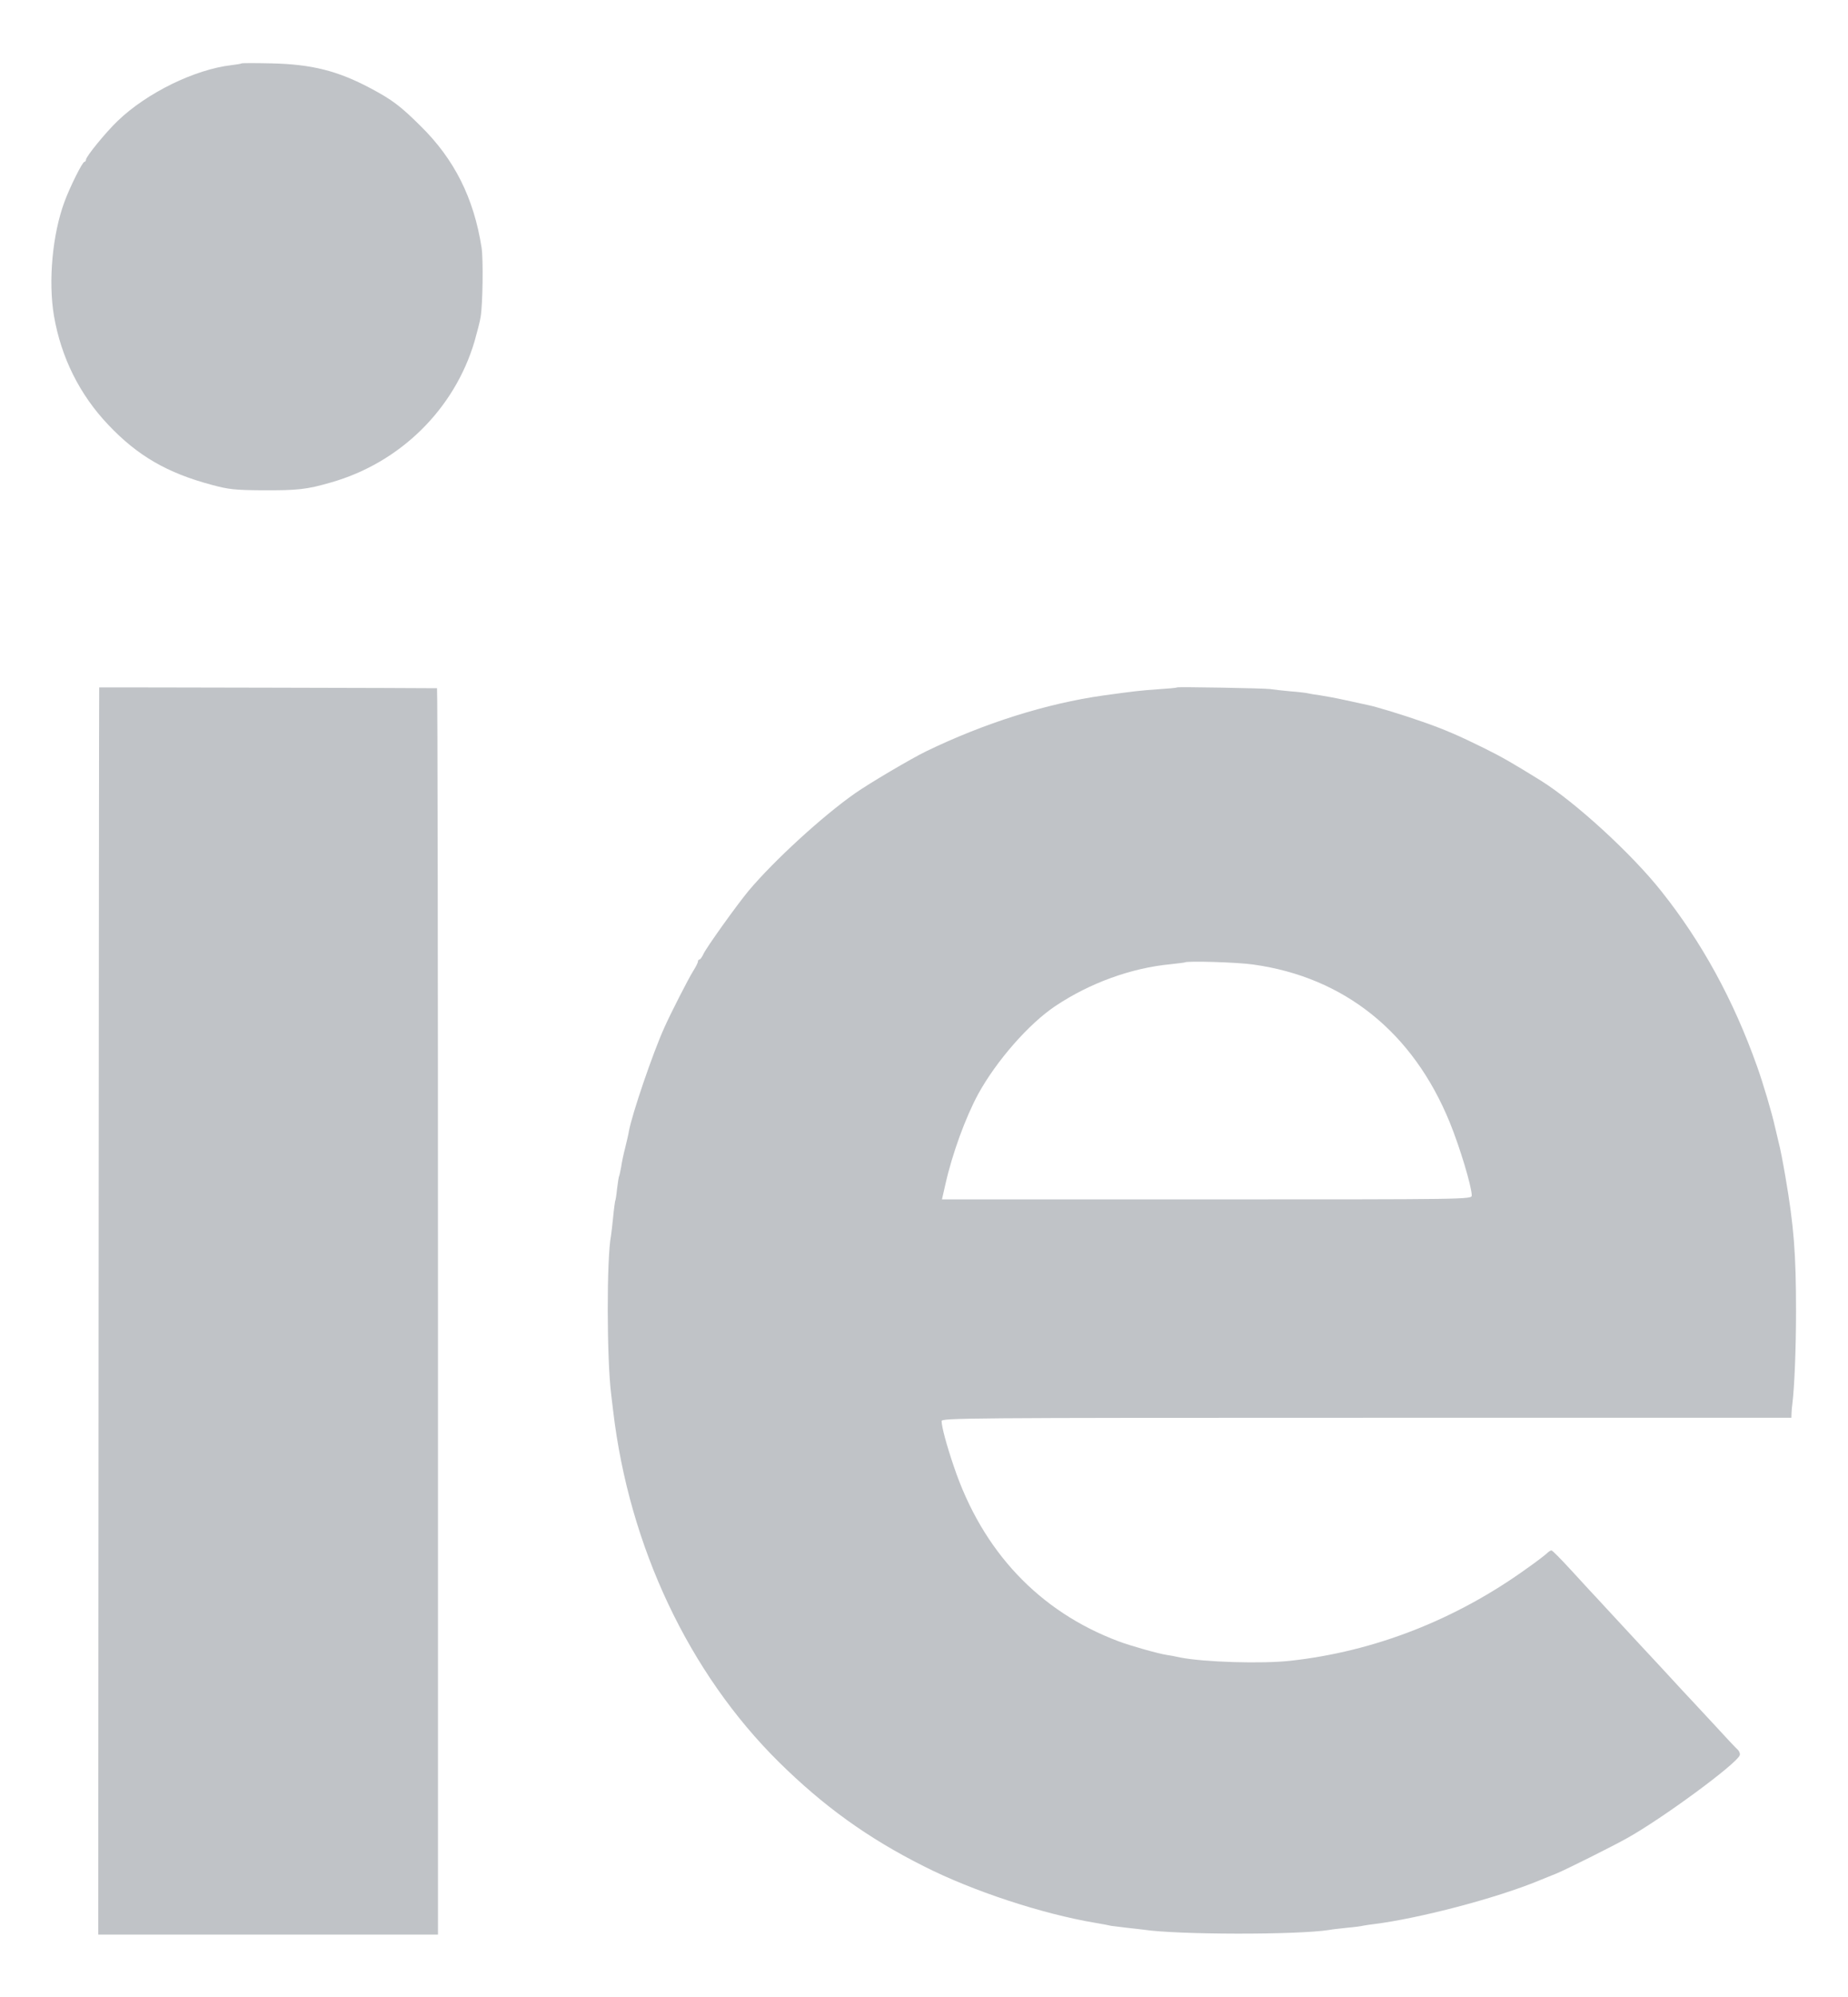 <svg width="25" height="27" viewBox="0 0 25 27" fill="none" xmlns="http://www.w3.org/2000/svg">
    <path d="M3.269 0.857C3.264 0.862 3.201 0.873 3.13 0.881C2.634 0.939 1.988 1.255 1.595 1.632C1.434 1.785 1.163 2.117 1.163 2.159C1.163 2.175 1.152 2.188 1.142 2.188C1.115 2.188 0.947 2.526 0.873 2.726C0.709 3.167 0.651 3.802 0.73 4.271C0.828 4.836 1.078 5.337 1.466 5.745C1.861 6.162 2.26 6.394 2.863 6.555C3.095 6.618 3.18 6.626 3.549 6.629C4.026 6.631 4.15 6.618 4.477 6.523C5.413 6.257 6.149 5.532 6.42 4.614C6.455 4.49 6.494 4.343 6.502 4.285C6.531 4.113 6.539 3.504 6.515 3.349C6.41 2.676 6.146 2.151 5.687 1.701C5.416 1.432 5.302 1.347 5.01 1.192C4.567 0.957 4.219 0.87 3.678 0.857C3.457 0.852 3.275 0.852 3.269 0.857Z" fill="#C0C3C7"/>
    <path d="M1.342 9.294C1.34 9.294 1.337 13.089 1.334 17.724L1.329 26.156H3.628H5.925V17.732C5.925 13.099 5.92 9.305 5.912 9.305C5.901 9.302 1.413 9.292 1.342 9.294Z" fill="#C0C3C7"/>
    <path d="M15.923 9.294C15.918 9.3 15.809 9.31 15.678 9.318C15.414 9.337 15.348 9.345 14.926 9.403C14.159 9.511 13.315 9.777 12.527 10.159C12.326 10.257 11.762 10.589 11.567 10.726C11.129 11.032 10.47 11.636 10.127 12.044C9.967 12.237 9.555 12.812 9.516 12.899C9.497 12.941 9.473 12.973 9.463 12.973C9.45 12.973 9.442 12.986 9.442 12.999C9.442 13.015 9.413 13.073 9.376 13.131C9.315 13.228 9.073 13.7 8.986 13.896C8.83 14.241 8.551 15.061 8.508 15.293C8.503 15.33 8.479 15.43 8.458 15.517C8.435 15.604 8.411 15.72 8.403 15.778C8.392 15.834 8.382 15.886 8.377 15.897C8.371 15.905 8.358 15.984 8.348 16.071C8.34 16.155 8.327 16.234 8.321 16.242C8.319 16.25 8.305 16.345 8.295 16.453C8.284 16.561 8.271 16.675 8.266 16.704C8.205 17.017 8.208 18.375 8.268 18.852C8.274 18.903 8.287 19.003 8.295 19.077C8.511 20.909 9.318 22.618 10.536 23.823C11.14 24.419 11.738 24.851 12.495 25.231C13.154 25.566 14.098 25.877 14.821 25.998C14.916 26.014 15.011 26.032 15.032 26.038C15.053 26.04 15.148 26.053 15.243 26.064C15.338 26.075 15.44 26.085 15.472 26.09C15.923 26.159 17.552 26.162 17.985 26.093C18.022 26.085 18.127 26.075 18.222 26.064C18.317 26.056 18.417 26.043 18.446 26.035C18.475 26.03 18.541 26.019 18.591 26.014C19.2 25.937 20.239 25.666 20.819 25.426C20.906 25.392 21.012 25.347 21.054 25.331C21.178 25.281 21.832 24.954 22.014 24.851C22.491 24.585 23.485 23.854 23.535 23.733C23.543 23.712 23.53 23.675 23.503 23.651C23.477 23.628 23.343 23.485 23.206 23.335C23.068 23.187 22.913 23.021 22.863 22.966C22.813 22.913 22.707 22.8 22.628 22.713C22.549 22.628 22.354 22.415 22.19 22.241C22.029 22.067 21.821 21.843 21.726 21.74C21.634 21.64 21.539 21.537 21.518 21.516C21.497 21.492 21.373 21.357 21.244 21.218C21.115 21.078 21.001 20.962 20.988 20.962C20.977 20.962 20.951 20.978 20.933 20.996C20.914 21.015 20.793 21.11 20.661 21.202C19.693 21.901 18.589 22.33 17.457 22.454C17.073 22.497 16.289 22.473 15.968 22.41C15.896 22.394 15.812 22.378 15.783 22.375C15.675 22.359 15.29 22.251 15.132 22.191C14.056 21.787 13.289 20.972 12.904 19.828C12.806 19.541 12.74 19.296 12.738 19.214C12.738 19.172 13.028 19.169 18.486 19.169H24.234L24.236 19.108C24.236 19.077 24.242 19.021 24.247 18.984C24.276 18.75 24.297 18.23 24.297 17.732C24.297 16.946 24.268 16.577 24.152 15.902C24.123 15.733 24.084 15.525 24.06 15.438C24.039 15.351 24.018 15.256 24.01 15.227C23.973 15.056 23.849 14.636 23.767 14.41C23.451 13.521 23.021 12.735 22.475 12.05C22.074 11.543 21.31 10.845 20.846 10.555C20.474 10.325 20.326 10.238 20.081 10.117C19.746 9.951 19.535 9.859 19.237 9.756C18.997 9.671 18.61 9.553 18.512 9.534C18.475 9.526 18.341 9.497 18.209 9.468C18.08 9.439 17.919 9.41 17.853 9.4C17.787 9.392 17.716 9.379 17.695 9.374C17.674 9.368 17.566 9.355 17.457 9.347C17.349 9.337 17.225 9.323 17.181 9.316C17.099 9.305 15.933 9.284 15.923 9.294ZM16.956 13.041C18.188 13.213 19.116 13.959 19.612 15.174C19.749 15.509 19.91 16.044 19.91 16.163C19.91 16.216 19.862 16.216 16.326 16.216H12.743L12.79 16.01C12.883 15.596 13.062 15.108 13.233 14.792C13.479 14.344 13.919 13.84 14.28 13.6C14.747 13.289 15.306 13.086 15.841 13.036C15.939 13.025 16.023 13.015 16.028 13.012C16.055 12.989 16.748 13.01 16.956 13.041Z" fill="#C0C3C7"/>
</svg>
